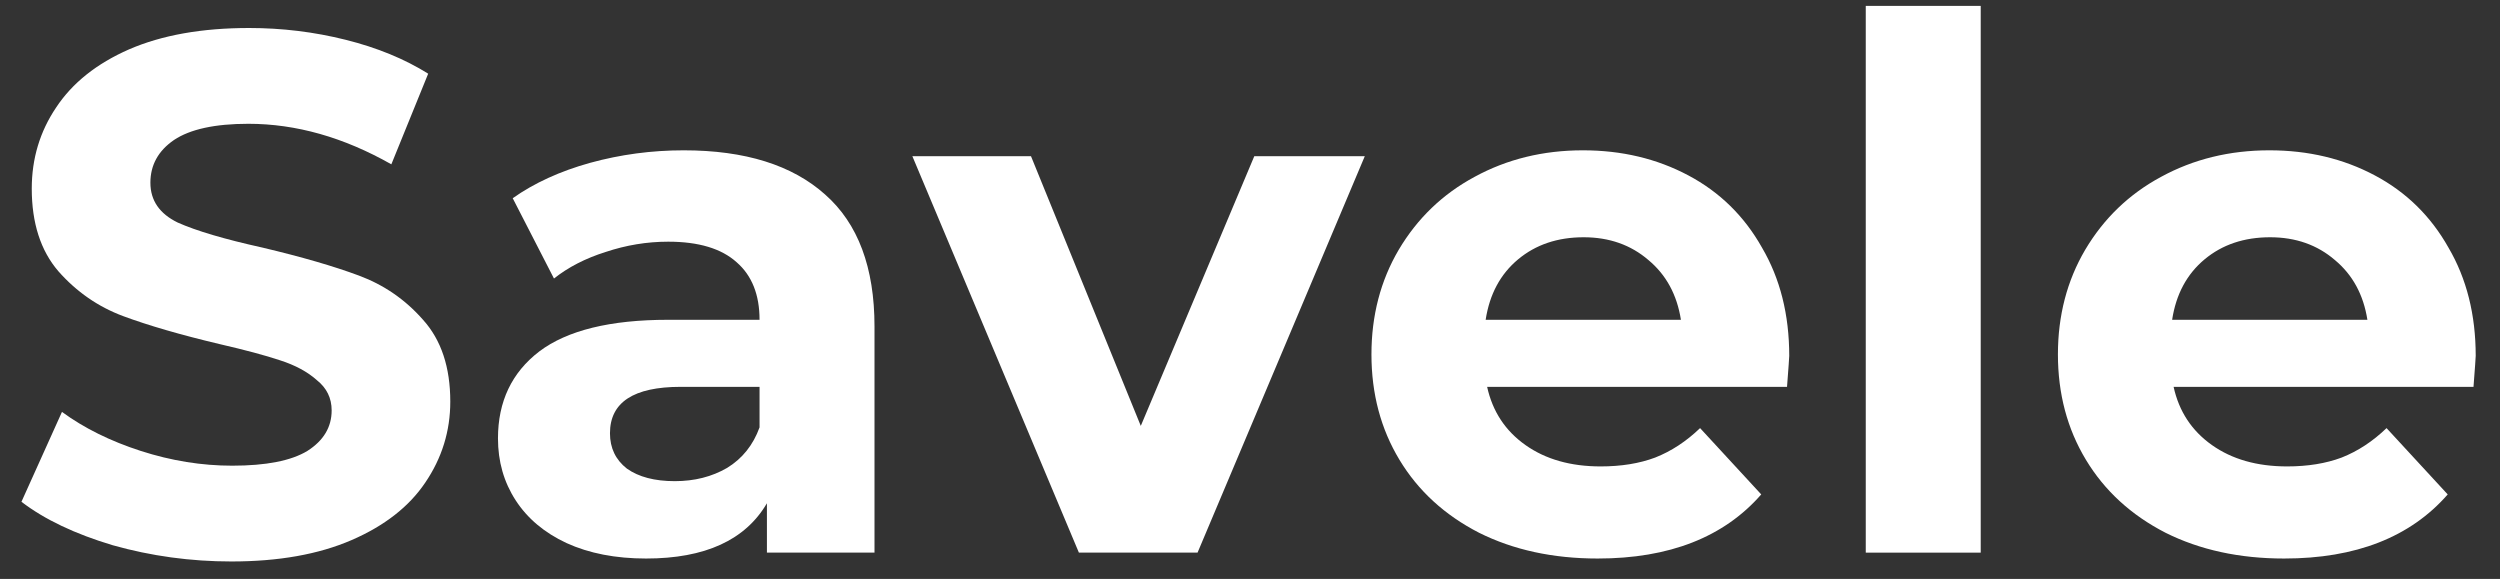 <?xml version="1.0" encoding="UTF-8"?> <svg xmlns="http://www.w3.org/2000/svg" width="95" height="22" viewBox="0 0 95 22" fill="none"><rect x="0" y="0" width="95" height="22" fill="#333333" stroke="none"/> <path d="M8.795 21.336C7.246 21.336 5.743 21.13 4.287 20.72C2.85 20.29 1.693 19.74 0.815 19.068L2.355 15.652C3.195 16.268 4.194 16.762 5.351 17.136C6.509 17.509 7.666 17.696 8.823 17.696C10.111 17.696 11.063 17.509 11.679 17.136C12.295 16.744 12.603 16.23 12.603 15.596C12.603 15.129 12.416 14.746 12.043 14.448C11.688 14.13 11.222 13.878 10.643 13.692C10.083 13.505 9.318 13.3 8.347 13.076C6.854 12.721 5.631 12.366 4.679 12.012C3.727 11.657 2.906 11.088 2.215 10.304C1.543 9.52 1.207 8.474 1.207 7.168C1.207 6.029 1.515 5.002 2.131 4.088C2.747 3.154 3.671 2.417 4.903 1.876C6.154 1.334 7.675 1.064 9.467 1.064C10.718 1.064 11.941 1.213 13.135 1.512C14.33 1.81 15.375 2.24 16.271 2.8L14.871 6.244C13.06 5.217 11.25 4.704 9.439 4.704C8.17 4.704 7.227 4.909 6.611 5.32C6.014 5.73 5.715 6.272 5.715 6.944C5.715 7.616 6.061 8.12 6.751 8.456C7.461 8.773 8.534 9.09 9.971 9.408C11.464 9.762 12.687 10.117 13.639 10.472C14.591 10.826 15.403 11.386 16.075 12.152C16.766 12.917 17.111 13.953 17.111 15.26C17.111 16.38 16.794 17.406 16.159 18.34C15.543 19.254 14.61 19.982 13.359 20.524C12.108 21.065 10.587 21.336 8.795 21.336Z" fill="white"></path> <path d="M25.979 5.712C28.312 5.712 30.104 6.272 31.355 7.392C32.605 8.493 33.231 10.164 33.231 12.404V21H29.143V19.124C28.321 20.524 26.791 21.224 24.551 21.224C23.393 21.224 22.385 21.028 21.527 20.636C20.687 20.244 20.043 19.702 19.595 19.012C19.147 18.321 18.923 17.537 18.923 16.66C18.923 15.26 19.445 14.158 20.491 13.356C21.555 12.553 23.188 12.152 25.391 12.152H28.863C28.863 11.2 28.573 10.472 27.995 9.968C27.416 9.445 26.548 9.184 25.391 9.184C24.588 9.184 23.795 9.314 23.011 9.576C22.245 9.818 21.592 10.154 21.051 10.584L19.483 7.532C20.304 6.953 21.284 6.505 22.423 6.188C23.58 5.87 24.765 5.712 25.979 5.712ZM25.643 18.284C26.389 18.284 27.052 18.116 27.631 17.78C28.209 17.425 28.62 16.912 28.863 16.24V14.7H25.867C24.075 14.7 23.179 15.288 23.179 16.464C23.179 17.024 23.393 17.472 23.823 17.808C24.271 18.125 24.877 18.284 25.643 18.284Z" fill="white"></path> <path d="M51.862 5.936L45.507 21H40.998L34.67 5.936H39.178L43.35 16.184L47.663 5.936H51.862Z" fill="white"></path> <path d="M67.991 13.524C67.991 13.58 67.963 13.972 67.907 14.7H56.511C56.716 15.633 57.201 16.37 57.967 16.912C58.732 17.453 59.684 17.724 60.823 17.724C61.607 17.724 62.297 17.612 62.895 17.388C63.511 17.145 64.08 16.772 64.603 16.268L66.927 18.788C65.508 20.412 63.436 21.224 60.711 21.224C59.012 21.224 57.509 20.897 56.203 20.244C54.896 19.572 53.888 18.648 53.179 17.472C52.469 16.296 52.115 14.961 52.115 13.468C52.115 11.993 52.46 10.668 53.151 9.492C53.86 8.297 54.821 7.373 56.035 6.72C57.267 6.048 58.639 5.712 60.151 5.712C61.625 5.712 62.96 6.029 64.155 6.664C65.349 7.298 66.283 8.213 66.955 9.408C67.645 10.584 67.991 11.956 67.991 13.524ZM60.179 9.016C59.189 9.016 58.359 9.296 57.687 9.856C57.015 10.416 56.604 11.181 56.455 12.152H63.875C63.725 11.2 63.315 10.444 62.643 9.884C61.971 9.305 61.149 9.016 60.179 9.016Z" fill="white"></path> <path d="M70.899 0.224H75.267V21H70.899V0.224Z" fill="white"></path> <path d="M94.077 13.524C94.077 13.58 94.049 13.972 93.993 14.7H82.597C82.802 15.633 83.287 16.37 84.053 16.912C84.818 17.453 85.77 17.724 86.909 17.724C87.693 17.724 88.383 17.612 88.981 17.388C89.597 17.145 90.166 16.772 90.689 16.268L93.013 18.788C91.594 20.412 89.522 21.224 86.797 21.224C85.098 21.224 83.595 20.897 82.289 20.244C80.982 19.572 79.974 18.648 79.265 17.472C78.555 16.296 78.201 14.961 78.201 13.468C78.201 11.993 78.546 10.668 79.237 9.492C79.946 8.297 80.907 7.373 82.121 6.72C83.353 6.048 84.725 5.712 86.237 5.712C87.711 5.712 89.046 6.029 90.241 6.664C91.435 7.298 92.369 8.213 93.041 9.408C93.731 10.584 94.077 11.956 94.077 13.524ZM86.265 9.016C85.275 9.016 84.445 9.296 83.773 9.856C83.101 10.416 82.69 11.181 82.541 12.152H89.961C89.811 11.2 89.401 10.444 88.729 9.884C88.057 9.305 87.235 9.016 86.265 9.016Z" fill="white"></path> </svg> 